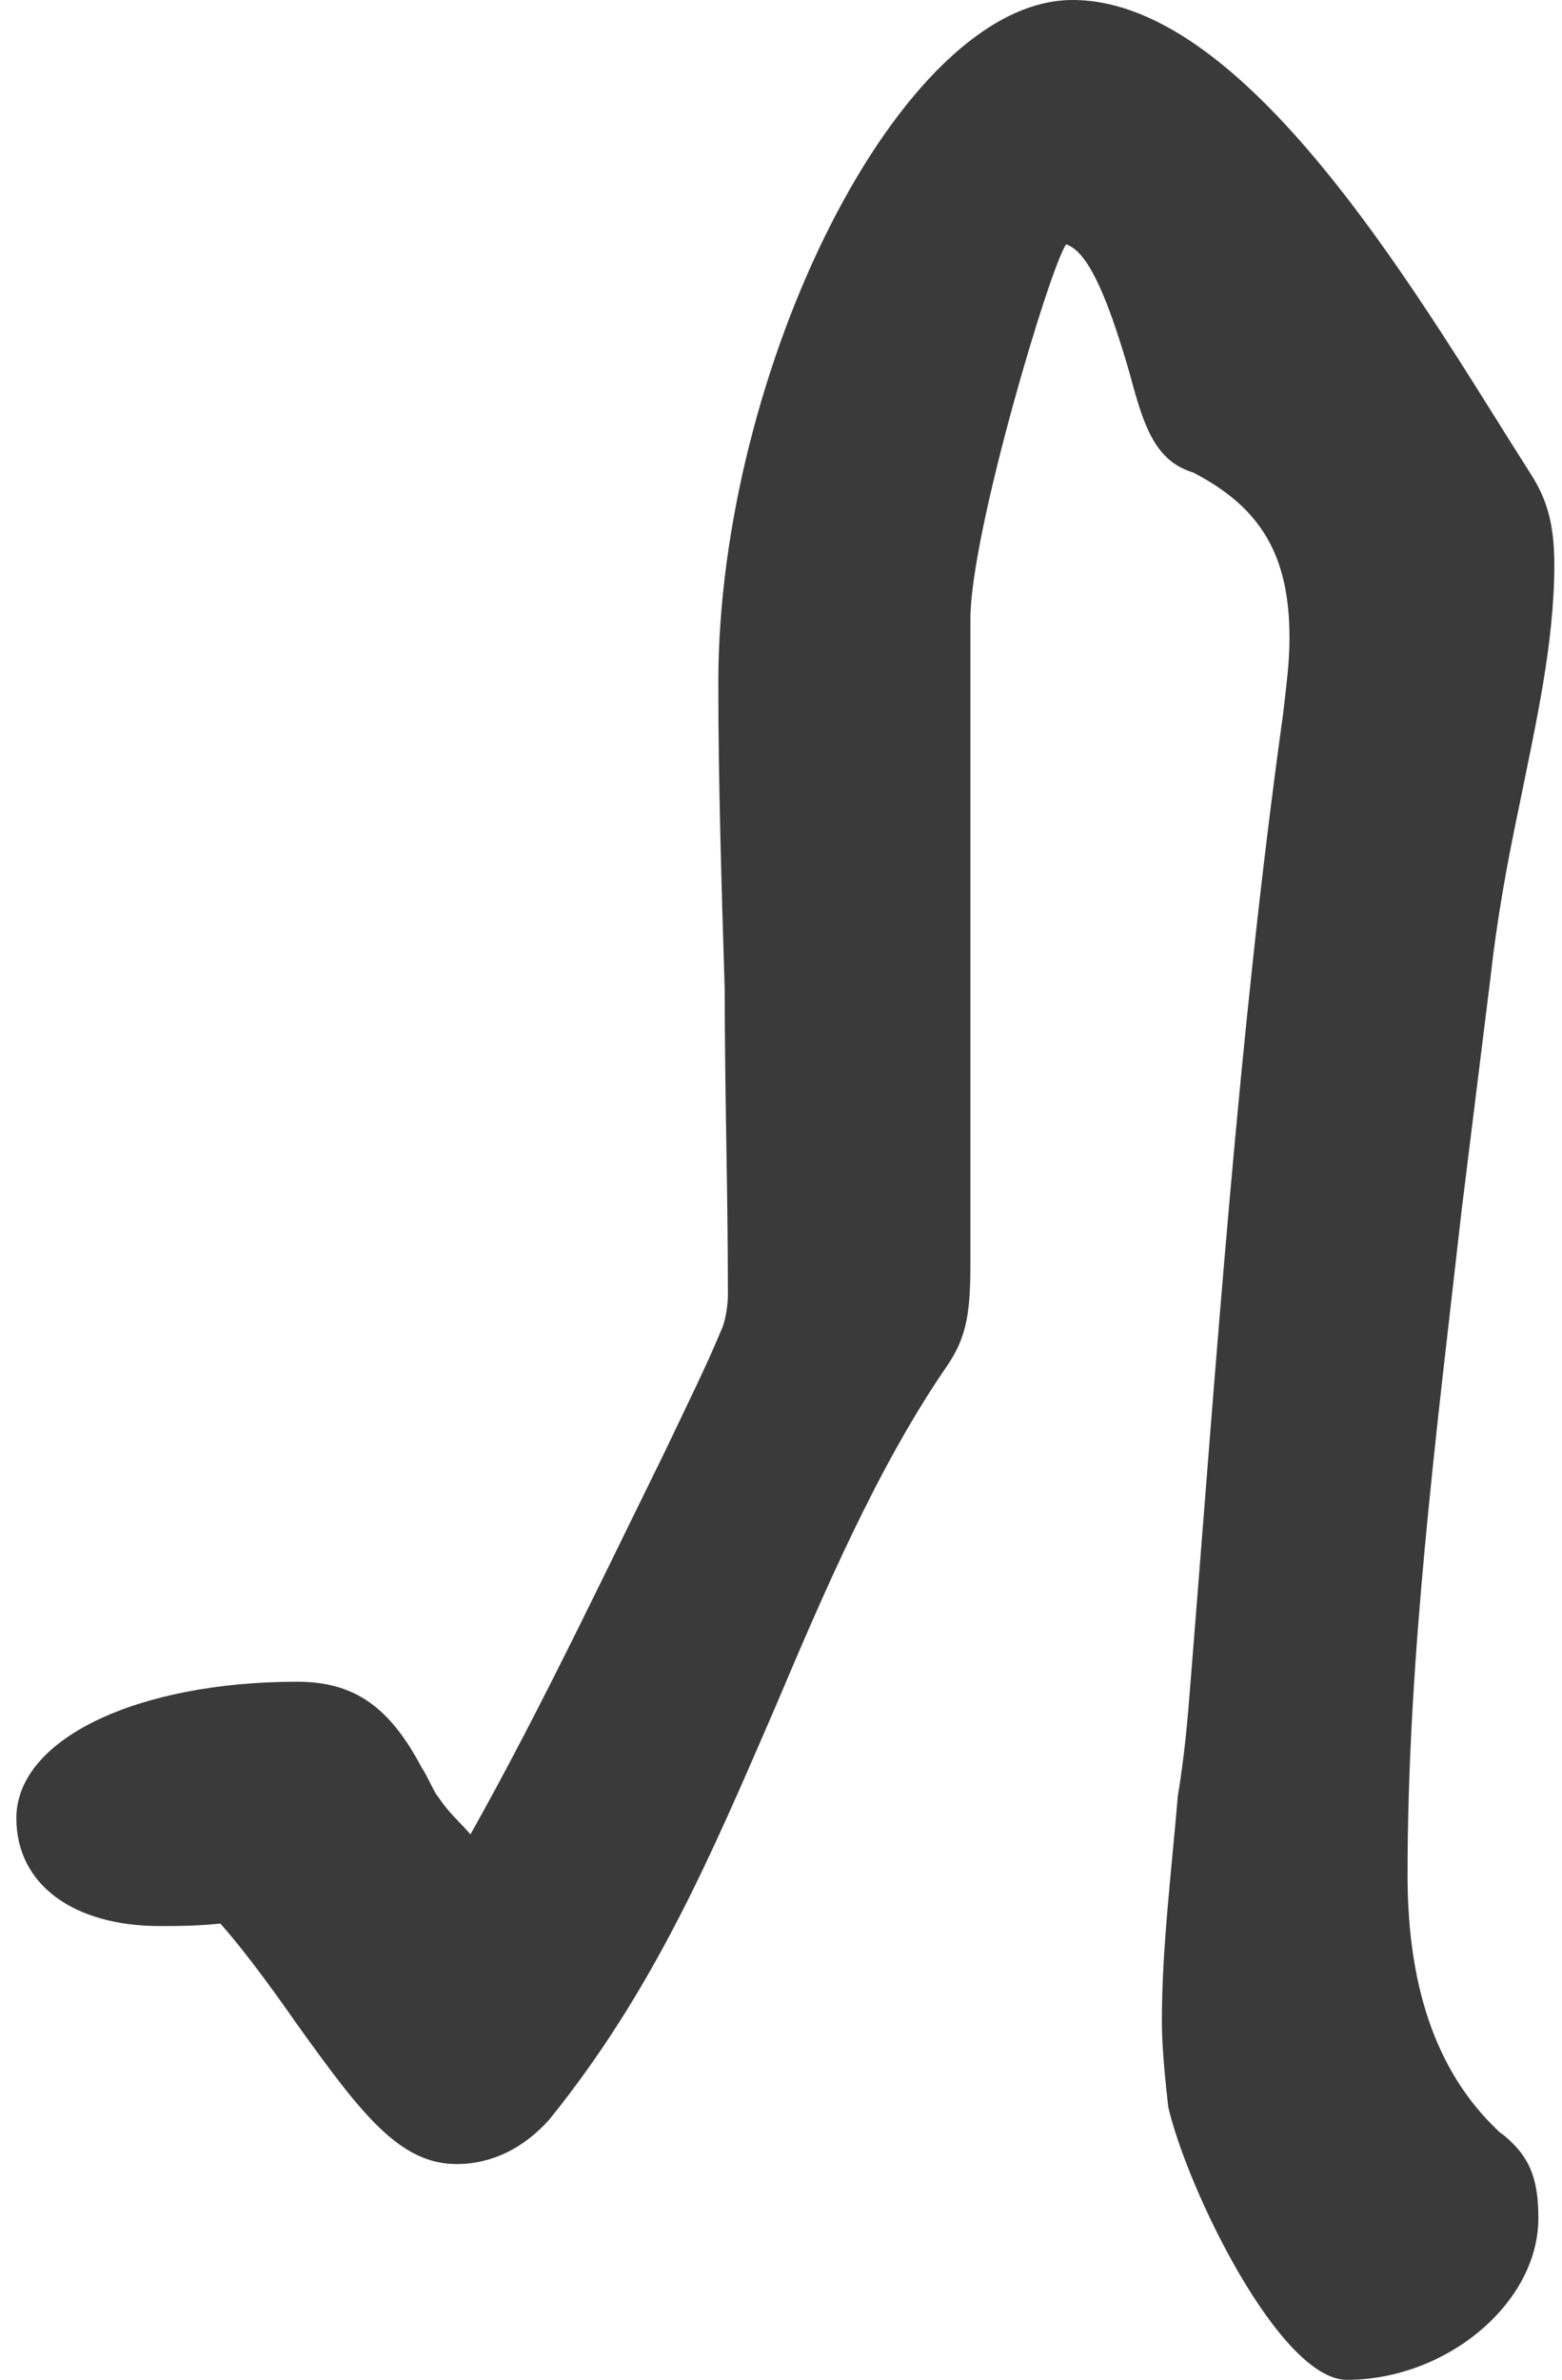 <svg width="65" height="99" viewBox="0 0 65 99" fill="none" xmlns="http://www.w3.org/2000/svg">
<path d="M56.05 99.001C53.262 99.001 49.411 91.081 48.614 87.648C48.481 86.46 48.349 85.141 48.349 84.085C48.349 81.049 48.747 77.88 49.013 74.713C49.278 73.129 49.411 71.677 49.544 69.96C50.606 56.761 51.535 43.032 53.394 29.701C53.527 28.512 53.66 27.588 53.66 26.532C53.66 23.101 52.465 21.12 49.676 19.669L50.34 19.8C48.216 19.537 47.685 18.084 47.021 15.576C45.959 11.88 45.162 10.428 44.365 10.165C43.701 11.088 40.382 22.177 40.382 25.741V52.536C40.382 54.517 40.249 55.572 39.452 56.761C36.531 60.984 34.274 66.264 32.15 71.281C29.627 77.088 27.237 82.764 22.855 88.177C21.793 89.365 20.465 90.025 19.004 90.025C16.614 90.025 15.021 87.912 12.365 84.216C11.17 82.501 9.71 80.52 8.647 79.465L10.108 79.861C10.108 79.861 9.842 79.861 9.444 79.993C8.249 80.124 7.452 80.124 6.656 80.124C3.071 80.124 0.681 78.409 0.681 75.636C0.681 72.337 5.726 69.96 12.365 69.96C14.755 69.96 16.216 71.016 17.544 73.525C17.809 73.921 18.075 74.581 18.208 74.713C18.739 75.504 19.004 75.636 19.801 76.561C20.332 77.221 21.129 78.013 21.527 78.54L18.208 78.672C21.527 73.129 24.581 66.66 27.635 60.456C28.83 57.949 29.361 56.892 30.025 55.309C30.158 55.044 30.291 54.385 30.291 53.856C30.291 49.633 30.158 45.408 30.158 41.184C30.025 36.828 29.892 32.605 29.892 28.381C29.892 15.444 37.461 0 44.631 0C52.067 0 59.37 12.937 63.751 19.8C64.415 20.857 64.681 21.913 64.681 23.497C64.681 26.797 63.884 30.229 63.22 33.529C62.689 36.036 62.291 38.281 62.025 40.657C61.627 43.825 61.228 47.124 60.83 50.292C59.768 59.664 58.573 68.904 58.573 78.013C58.573 82.897 59.901 86.46 62.556 88.837L62.423 88.704C63.618 89.629 64.017 90.552 64.017 92.269C64.017 95.832 60.166 99.001 56.05 99.001Z" fill="#3A3A3A"/>
</svg>

